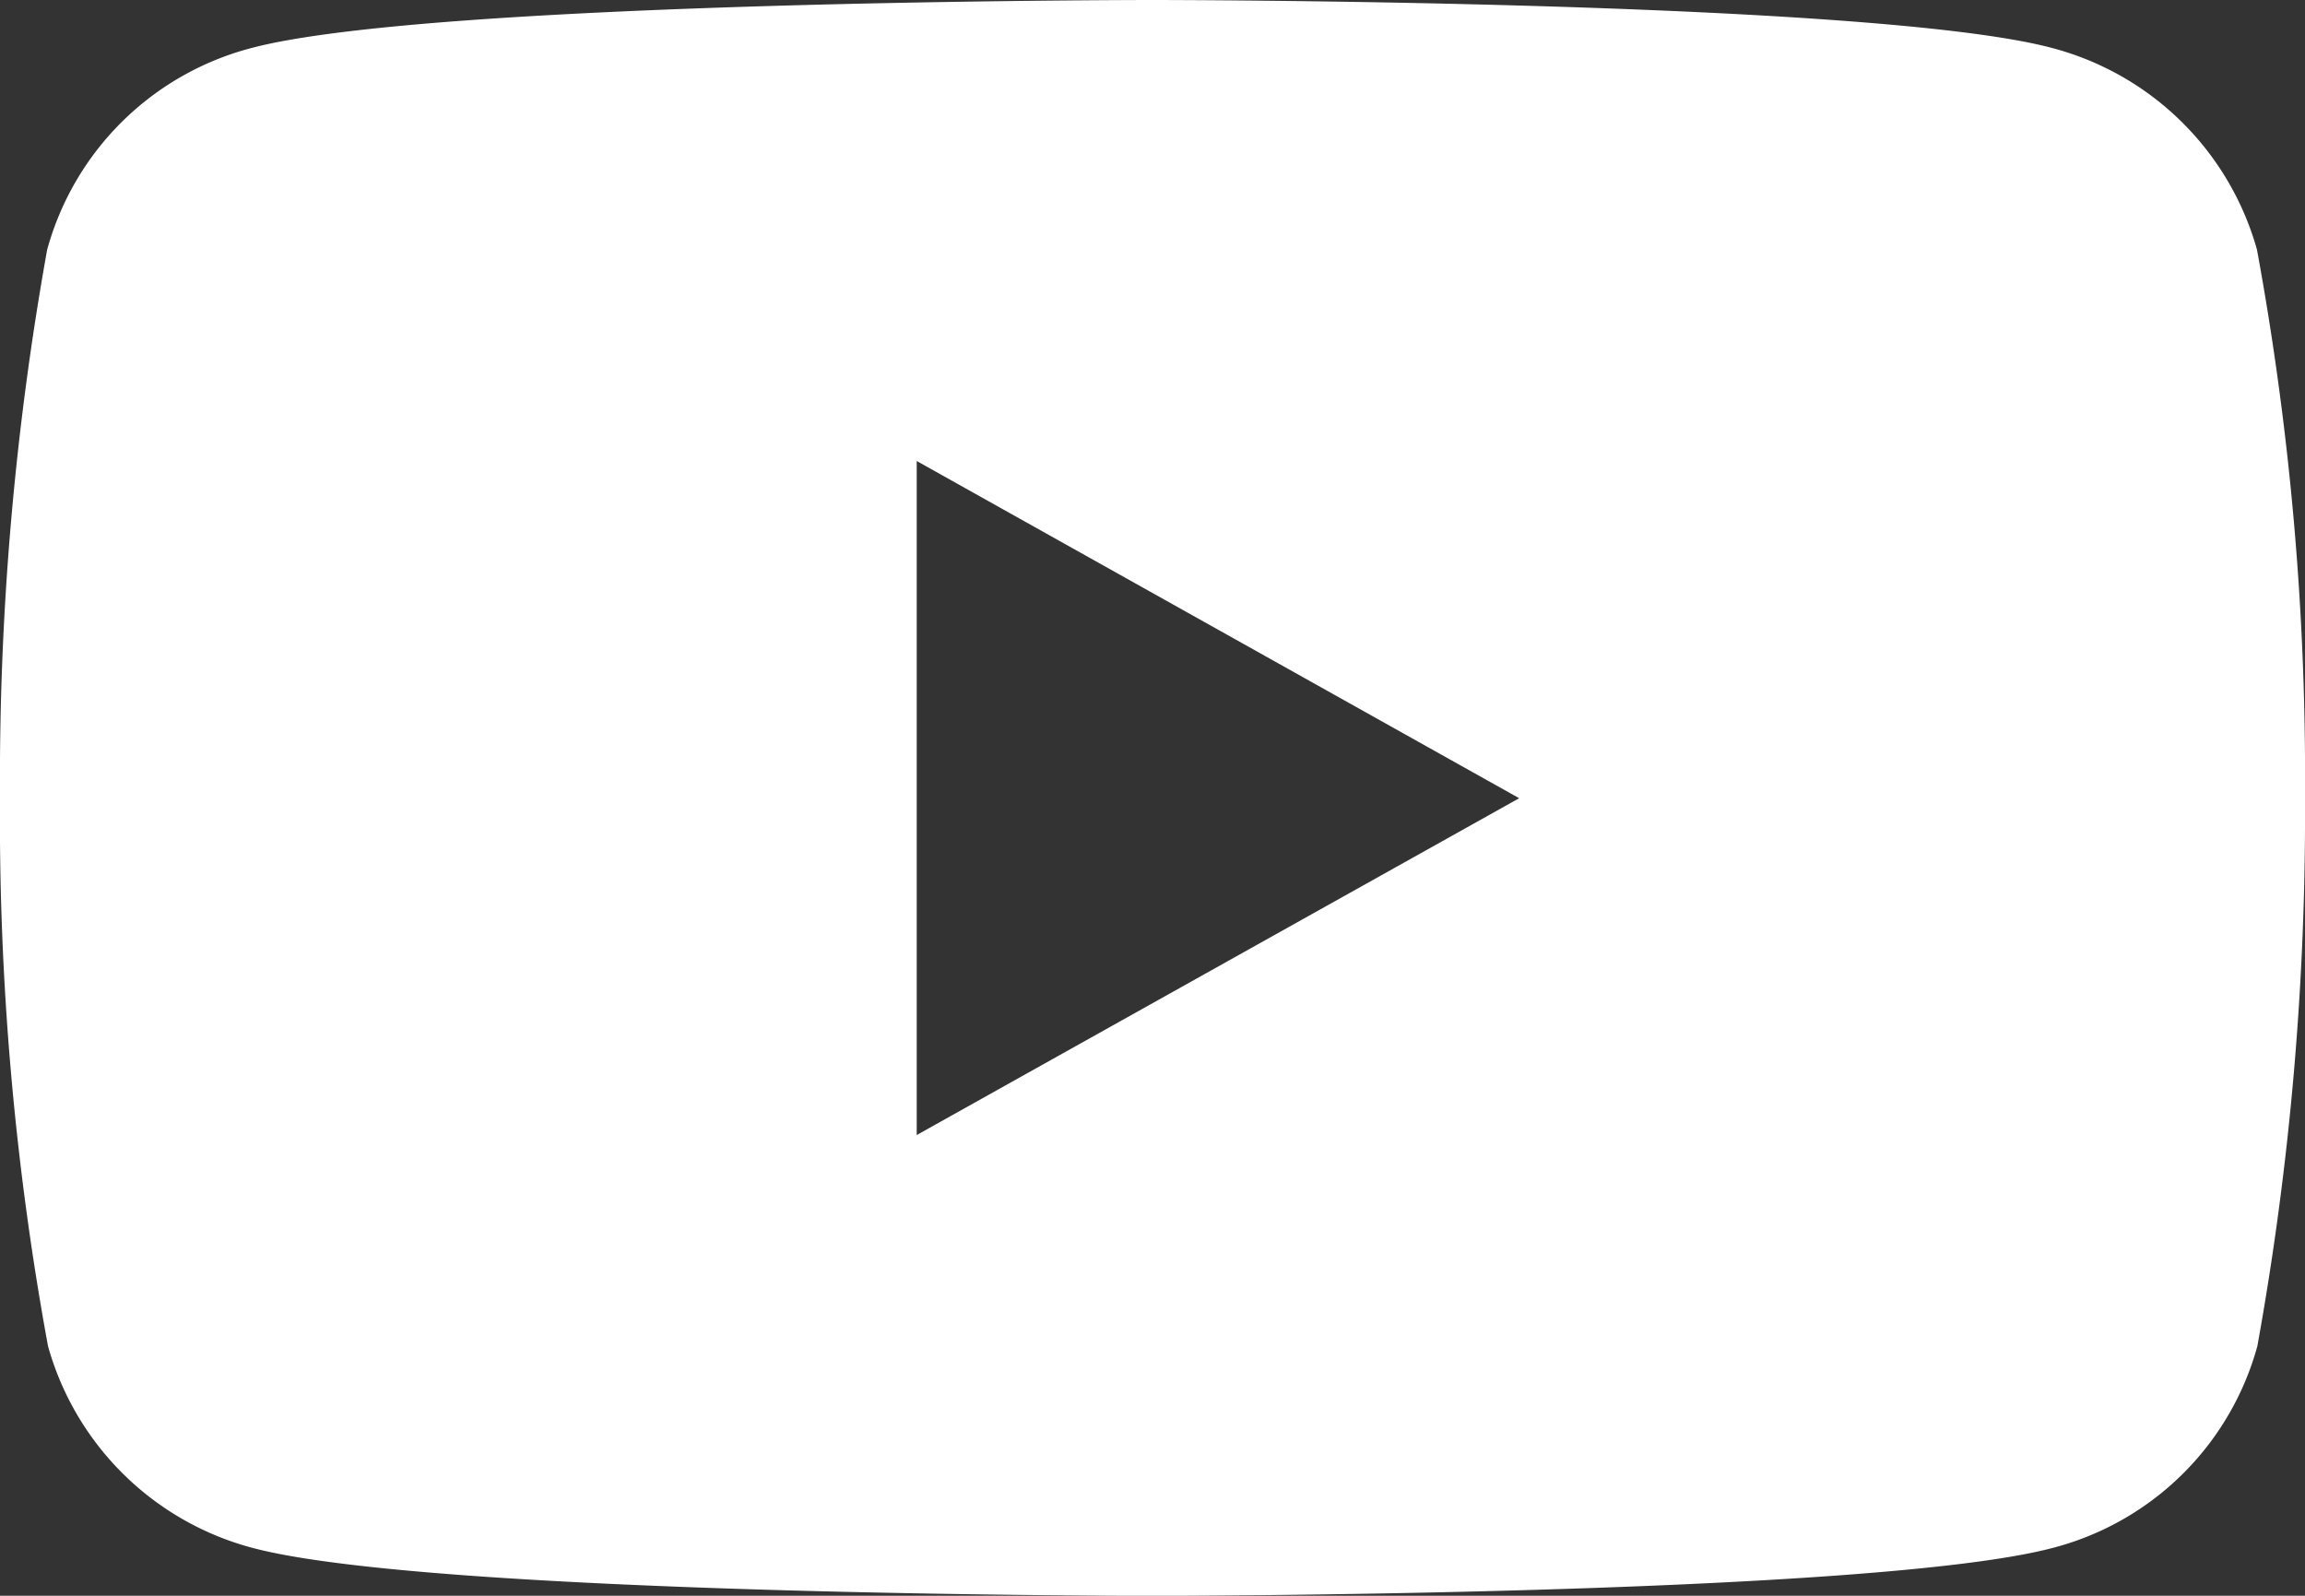 <svg xmlns="http://www.w3.org/2000/svg" xmlns:xlink="http://www.w3.org/1999/xlink" width="24" height="16.615" viewBox="0 0 24 16.615">
  <rect x="0" y="0" width="24" height="16.615" fill="#333333" stroke="none"/>
  <defs>
    <clipPath id="clip-path">
      <rect id="Rectangle_471" data-name="Rectangle 471" width="24" height="16.615" fill="#fff"/>
    </clipPath>
  </defs>
  <g id="icon_youtube" clip-path="url(#clip-path)">
    <path id="Path_199" data-name="Path 199" d="M23.5,2.6A3.011,3.011,0,0,0,21.368.5C19.5,0,12,0,12,0S4.5,0,2.618.5A2.988,2.988,0,0,0,.491,2.6,31.146,31.146,0,0,0,0,8.308a30.324,30.324,0,0,0,.5,5.708,3.011,3.011,0,0,0,2.127,2.1c1.868.5,9.368.5,9.368.5s7.5,0,9.382-.5a2.988,2.988,0,0,0,2.127-2.1A31.147,31.147,0,0,0,24,8.308,30.326,30.326,0,0,0,23.5,2.6ZM9.545,11.818V4.8l6.273,3.511Z" fill="#fff"/>
  </g>
</svg>
